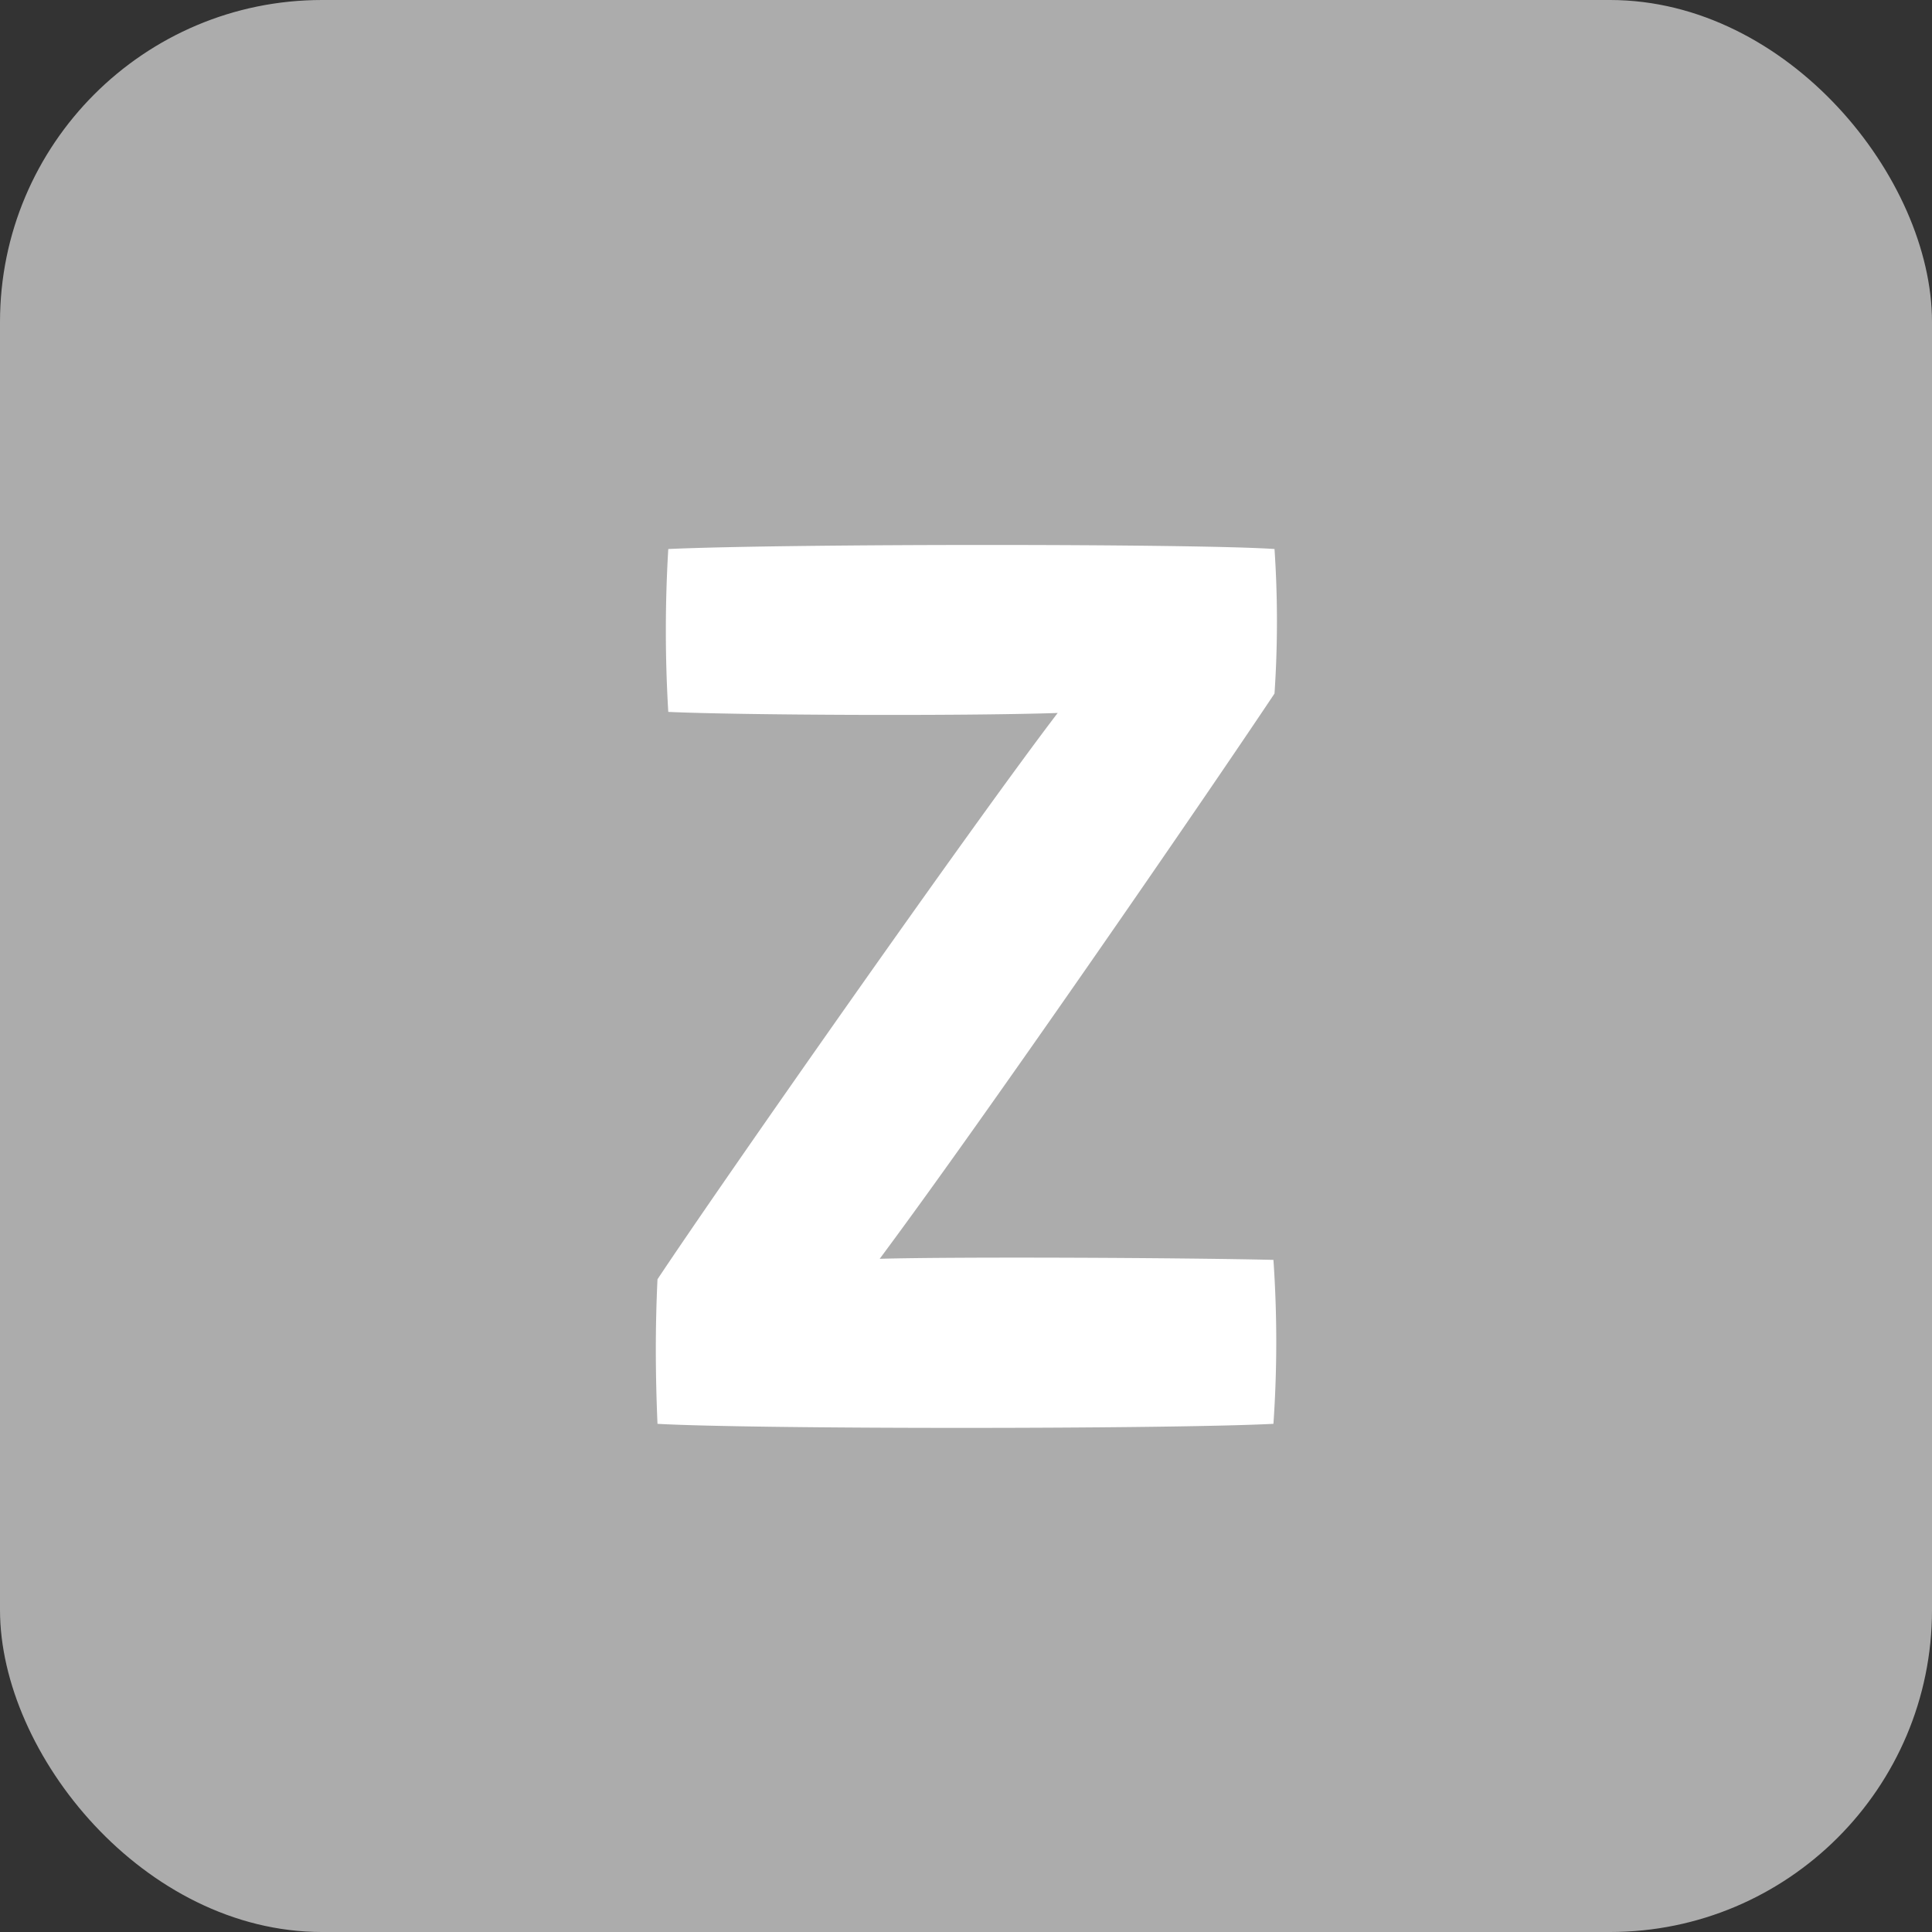 <svg xmlns="http://www.w3.org/2000/svg" width="120" height="120" viewBox="0 0 120 120">
  <rect x="0" y="0" width="120" height="120" fill="#333333" stroke="none"/>
  <defs>
    <style>
      .cls-1 {
        fill: #acacac;
      }

      .cls-2 {
        fill: #fff;
      }
    </style>
  </defs>
  <g id="txt_22" transform="translate(-230 -5650)">
    <rect id="사각형_37" data-name="사각형 37" class="cls-1" width="120" height="120" rx="20" transform="translate(230 5650)"/>
    <path id="패스_4611" data-name="패스 4611" class="cls-2" d="M-19.162,7.437c5.963.335,31.624.335,38.257,0a73.784,73.784,0,0,0,0-10.184c-5.829-.134-19.7-.2-24.455-.067,6.633-8.911,20.1-28.475,24.522-35.108a66.611,66.611,0,0,0,0-8.978c-4.891-.335-30.15-.335-37.654,0a84.812,84.812,0,0,0,0,10.117c4.288.2,18.224.268,24.187.067C.469-29.882-15.209-7.5-19.162-1.541-19.3,1.34-19.3,4.221-19.162,7.437Z" transform="translate(290 5731)"/>
  </g>
</svg>
